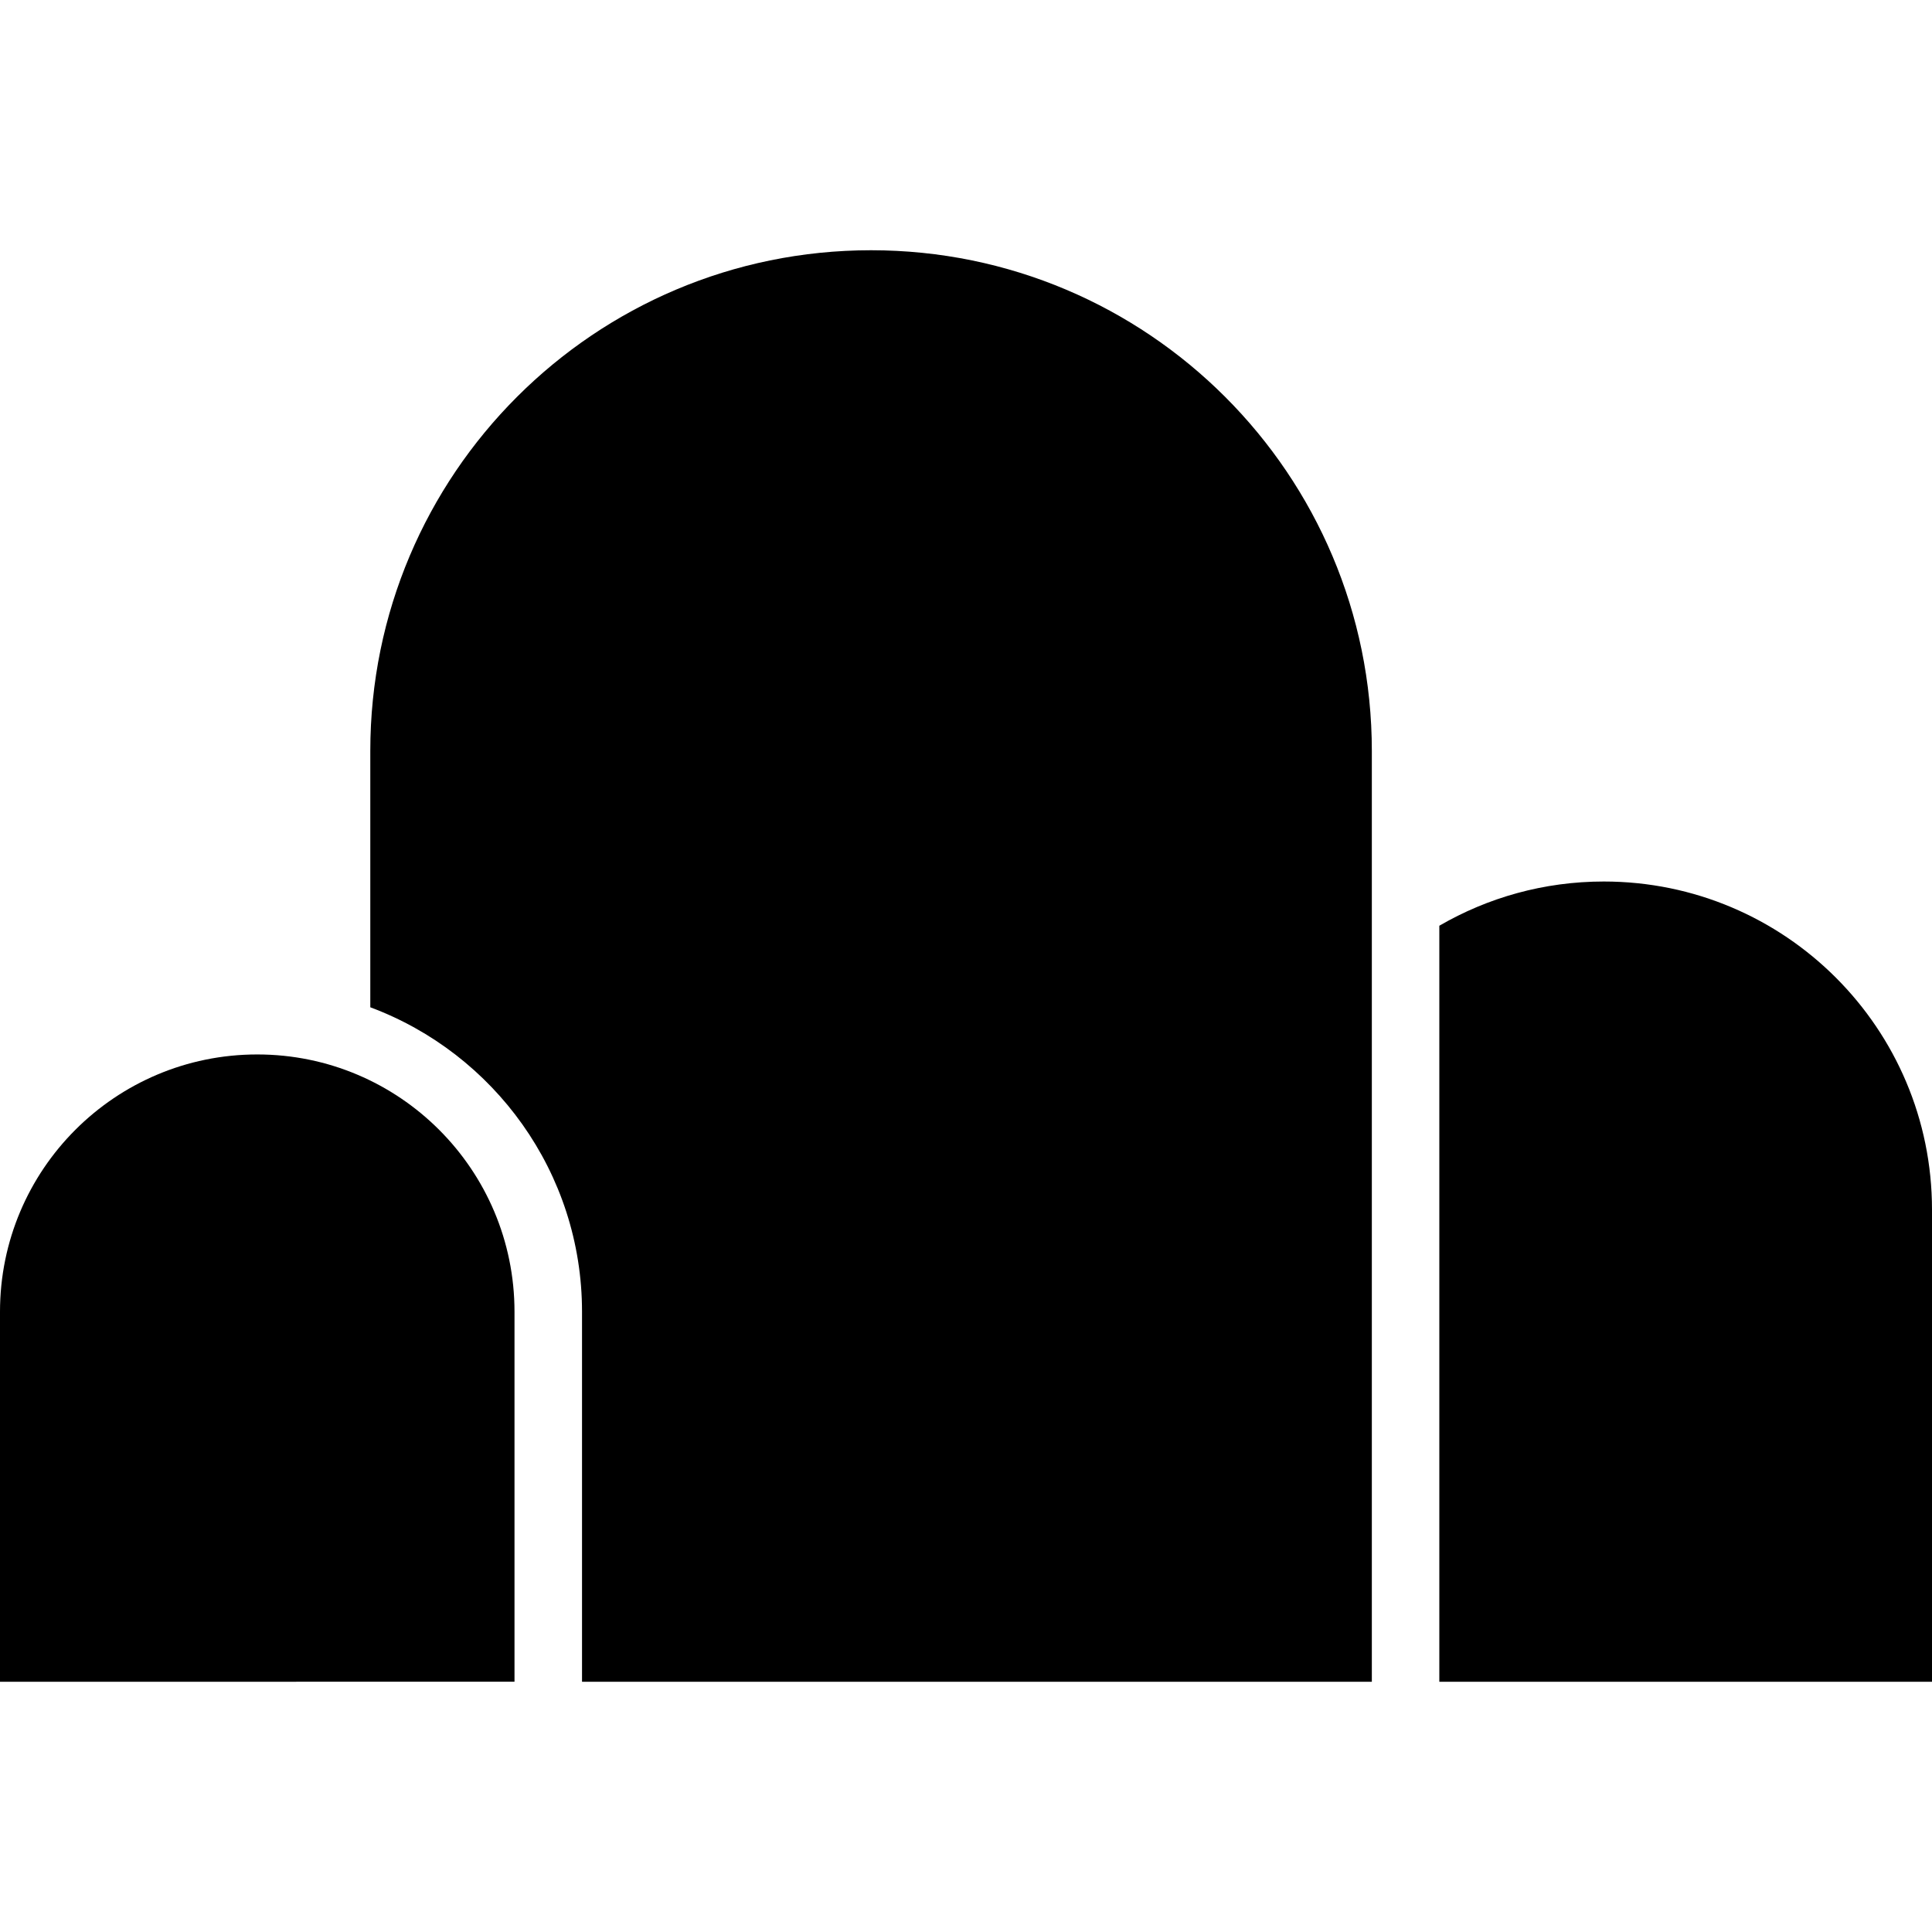 <!--?xml version="1.0" encoding="utf-8"?-->
<!-- Generator: Adobe Illustrator 18.1.1, SVG Export Plug-In . SVG Version: 6.00 Build 0)  -->

<svg version="1.1" id="_x32_" xmlns="http://www.w3.org/2000/svg" xmlns:xlink="http://www.w3.org/1999/xlink" x="0px" y="0px" viewBox="0 0 512 512" style="width: 256px; height: 256px; opacity: 1;" xml:space="preserve">
<style type="text/css">
	.st0{fill:#4B4B4B;}
</style>
<g>
	<path class="st0" d="M425.02,233.61c-15.885,0-30.76,4.275-43.584,11.721v200.353H512c0-31.456,0-83.079,0-125.102
		C512,272.555,473.056,233.61,425.02,233.61z" style="fill: rgb(0, 0, 0);"></path>
	<path class="st0" d="M230.841,66.316c-73.292,0-132.709,59.409-132.709,132.71c0,18.166,0,41.997,0,67.915
		c32.728,12.187,56.11,43.761,56.11,80.687v98.056h209.309c0-48.002,0-182.543,0-246.658
		C363.551,125.725,304.134,66.316,230.841,66.316z" style="fill: rgb(0, 0, 0);"></path>
	<path class="st0" d="M68.177,279.441C30.522,279.441,0,309.973,0,347.628c0,32.94,0,73.394,0,98.056l136.348-0.009
		c0-24.654,0-65.107,0-98.048C136.348,309.973,105.824,279.441,68.177,279.441z" style="fill: rgb(0, 0, 0);"></path>
</g>
</svg>
